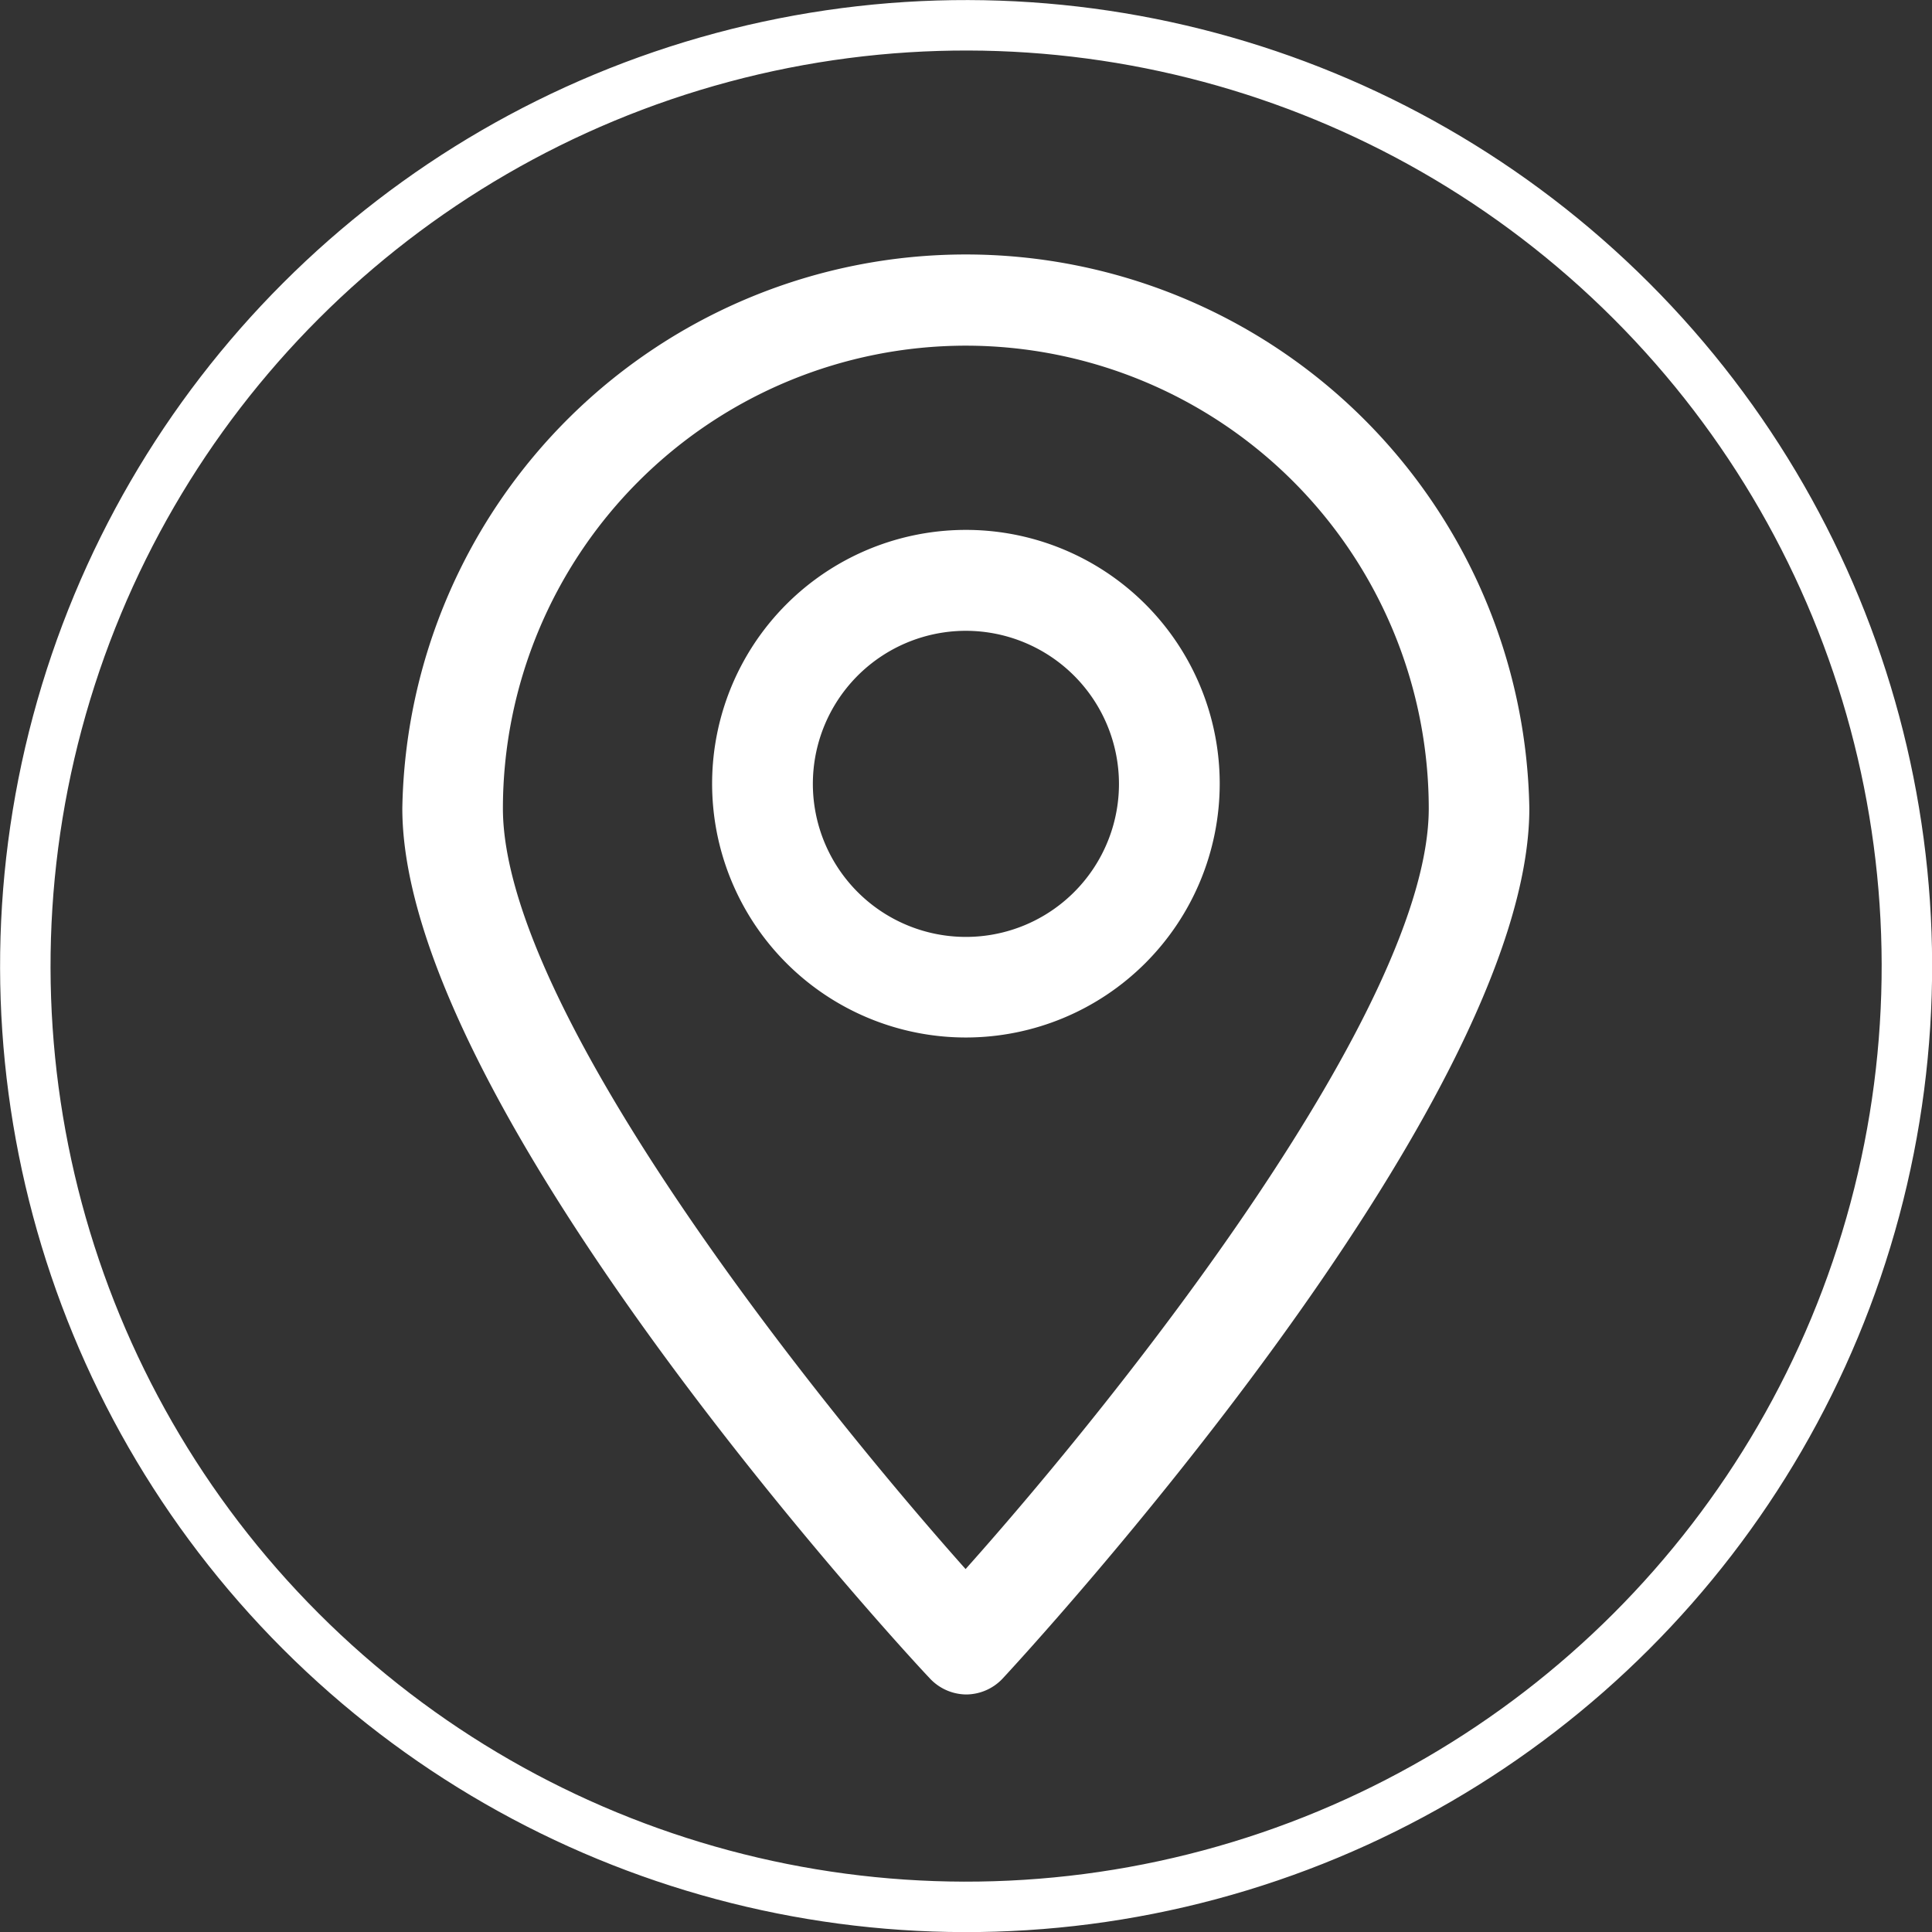<svg id="Layer_1" data-name="Layer 1" xmlns="http://www.w3.org/2000/svg" width="115.25" height="115.25" viewBox="0 0 115.25 115.25">
  <rect x="0" y="0" width="115.25" height="115.25" fill="#333333" stroke="none"/>
  <defs>
    <style>
      .cls-1 {
        fill: none;
        stroke: #fff;
        stroke-width: 3.01px;
      }

      .cls-2 {
        fill: #fff;
      }
    </style>
  </defs>
  <circle class="cls-1" cx="57.63" cy="57.63" r="56.12" transform="translate(-23.87 57.63) rotate(-45)"/>
  <g>
    <path class="cls-2" d="M57.63,101.08h0a3,3,0,0,1-2.2-1C54.14,98.74,24,66.1,24,48.22a33.62,33.62,0,0,1,67.23,0c0,17.88-30.13,50.52-31.41,51.9A3,3,0,0,1,57.63,101.08Zm0-80.46A27.63,27.63,0,0,0,30,48.22c0,11.87,18.23,34.85,27.6,45.38C67,83.07,85.23,60.09,85.23,48.22A27.63,27.63,0,0,0,57.63,20.62Z"/>
    <path class="cls-2" d="M57.63,61.89A15.14,15.14,0,1,1,72.76,46.76,15.15,15.15,0,0,1,57.63,61.89Zm0-24.26a9.13,9.13,0,1,0,9.12,9.13A9.14,9.14,0,0,0,57.63,37.63Z"/>
  </g>
</svg>
